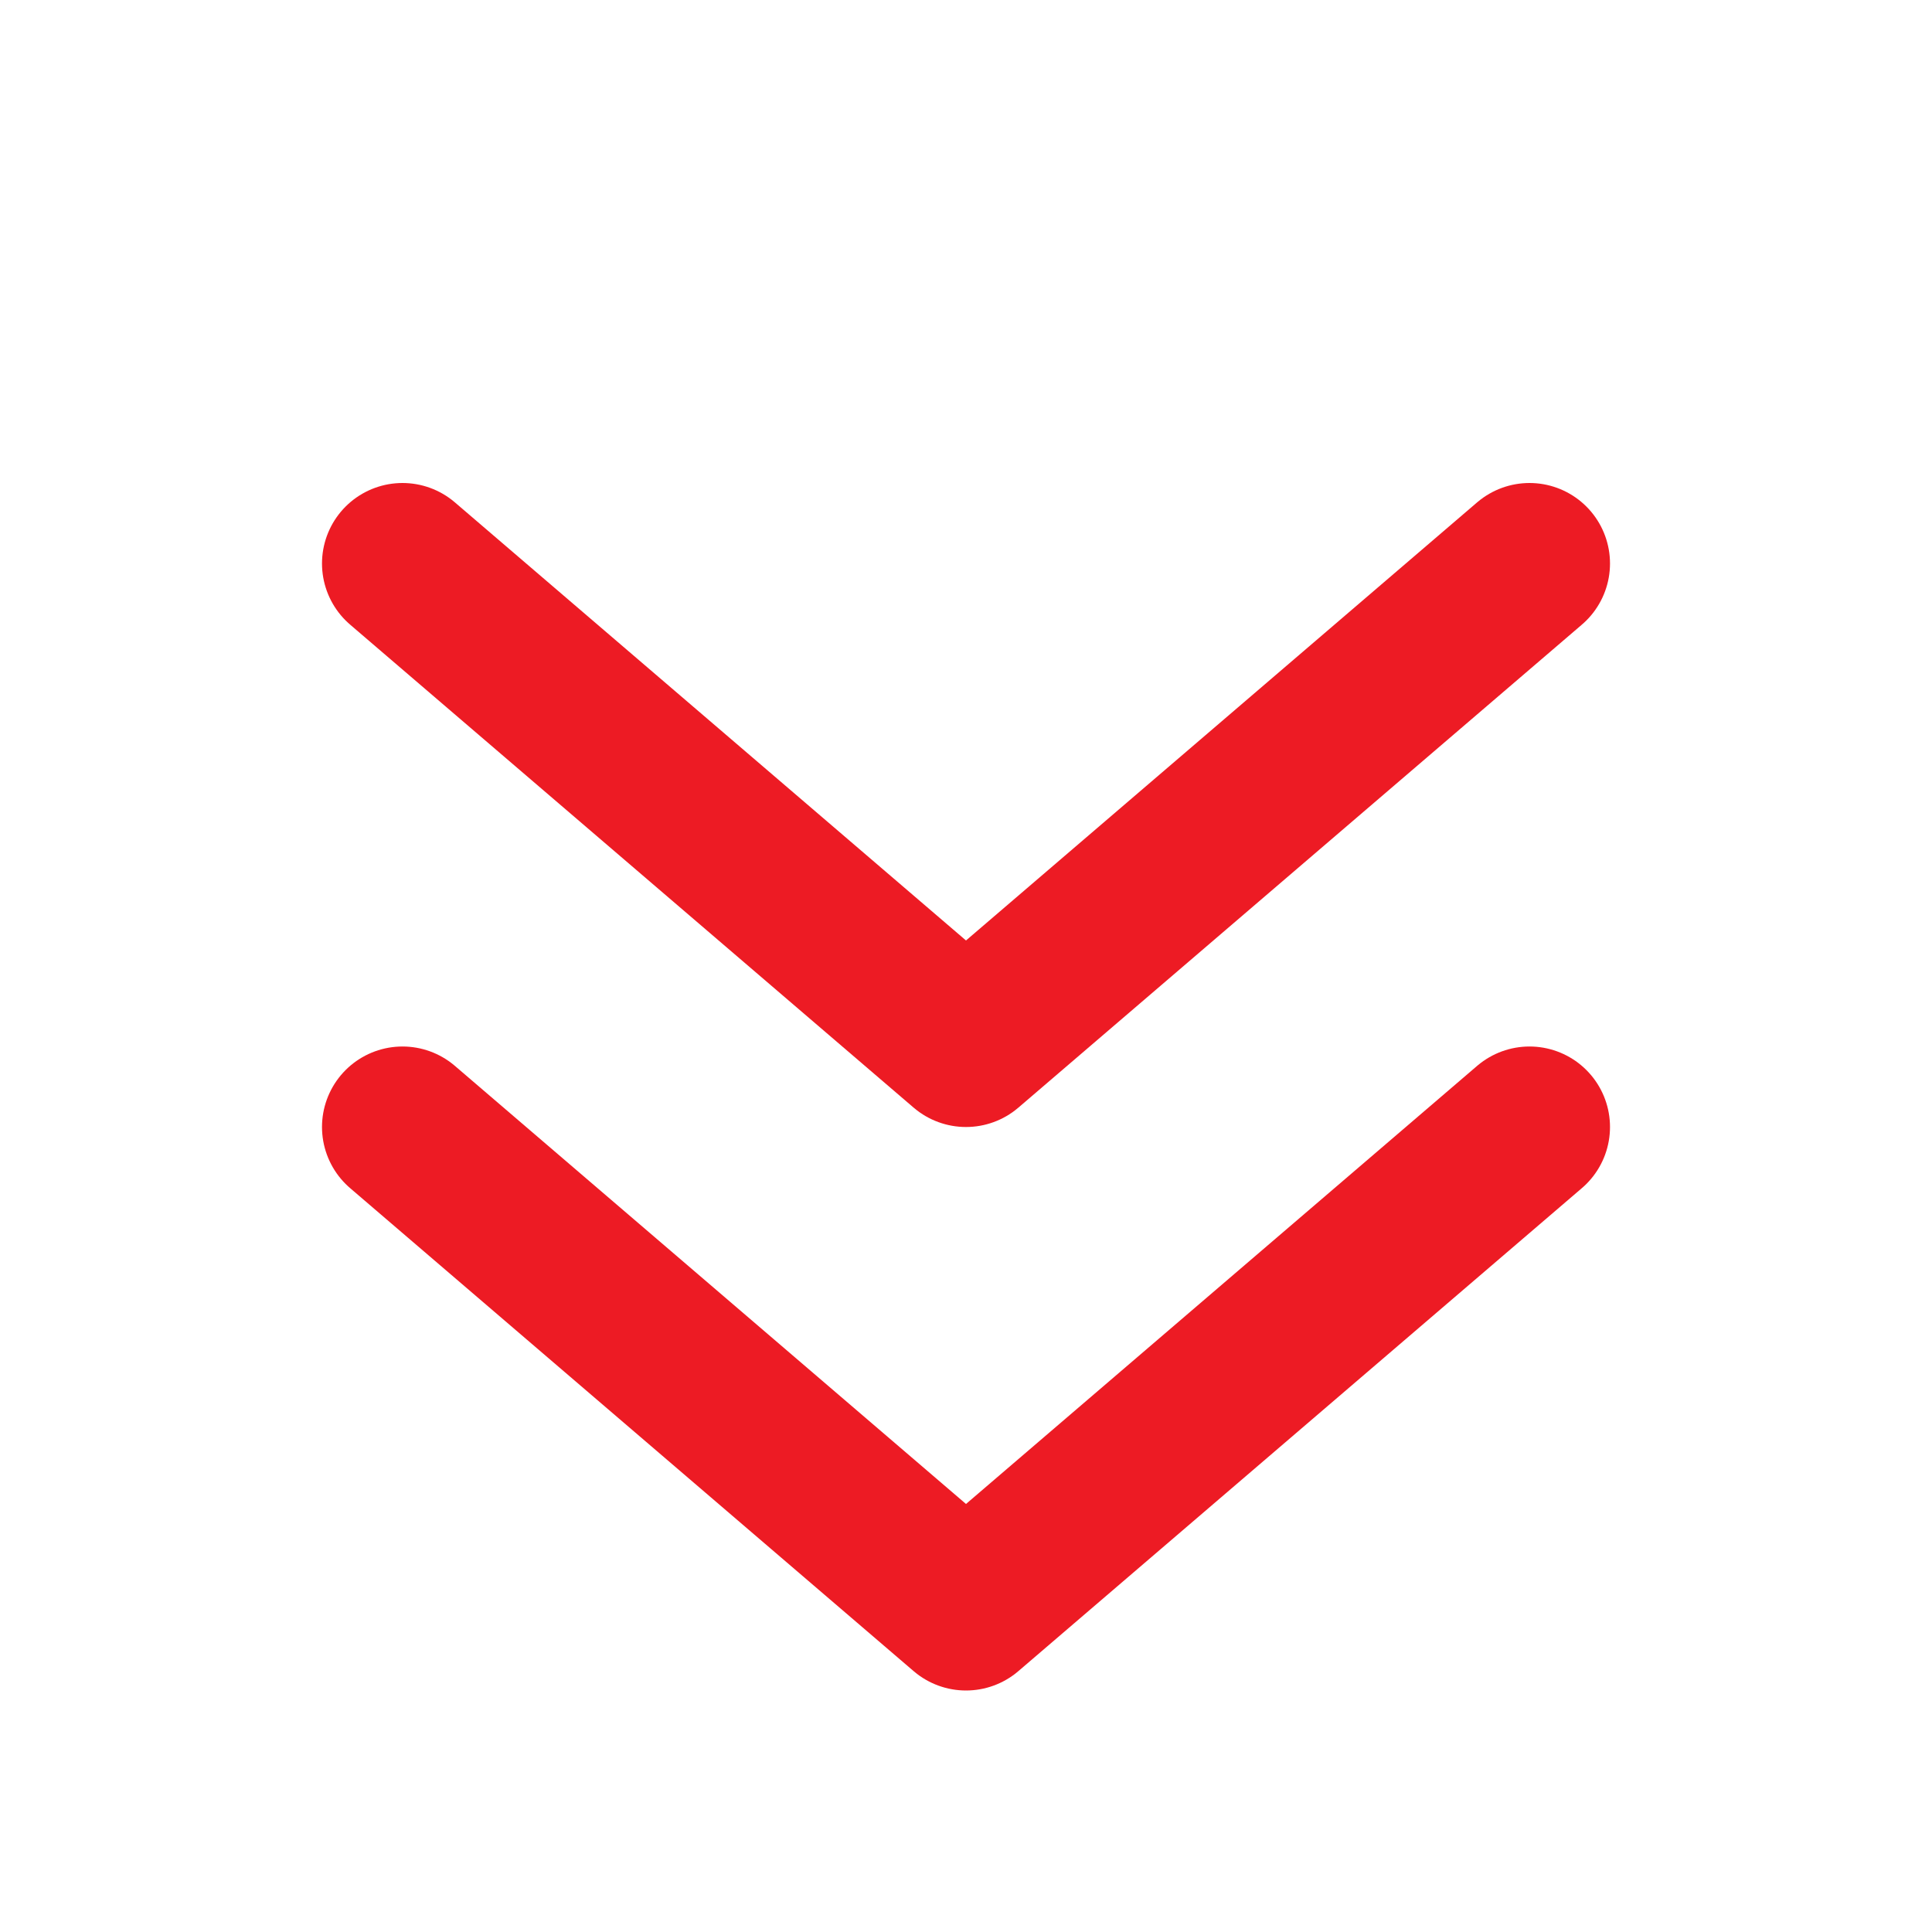 <?xml version="1.0" encoding="UTF-8"?> <svg xmlns="http://www.w3.org/2000/svg" width="24" height="24" viewBox="0 0 24 24" fill="none"> <path d="M19 14L12 20L5 14" stroke="#ED1B24" stroke-width="2" stroke-linecap="round" stroke-linejoin="round"></path> <path d="M19 7L12 13L5 7" stroke="#ED1B24" stroke-width="2" stroke-linecap="round" stroke-linejoin="round"></path> </svg> 